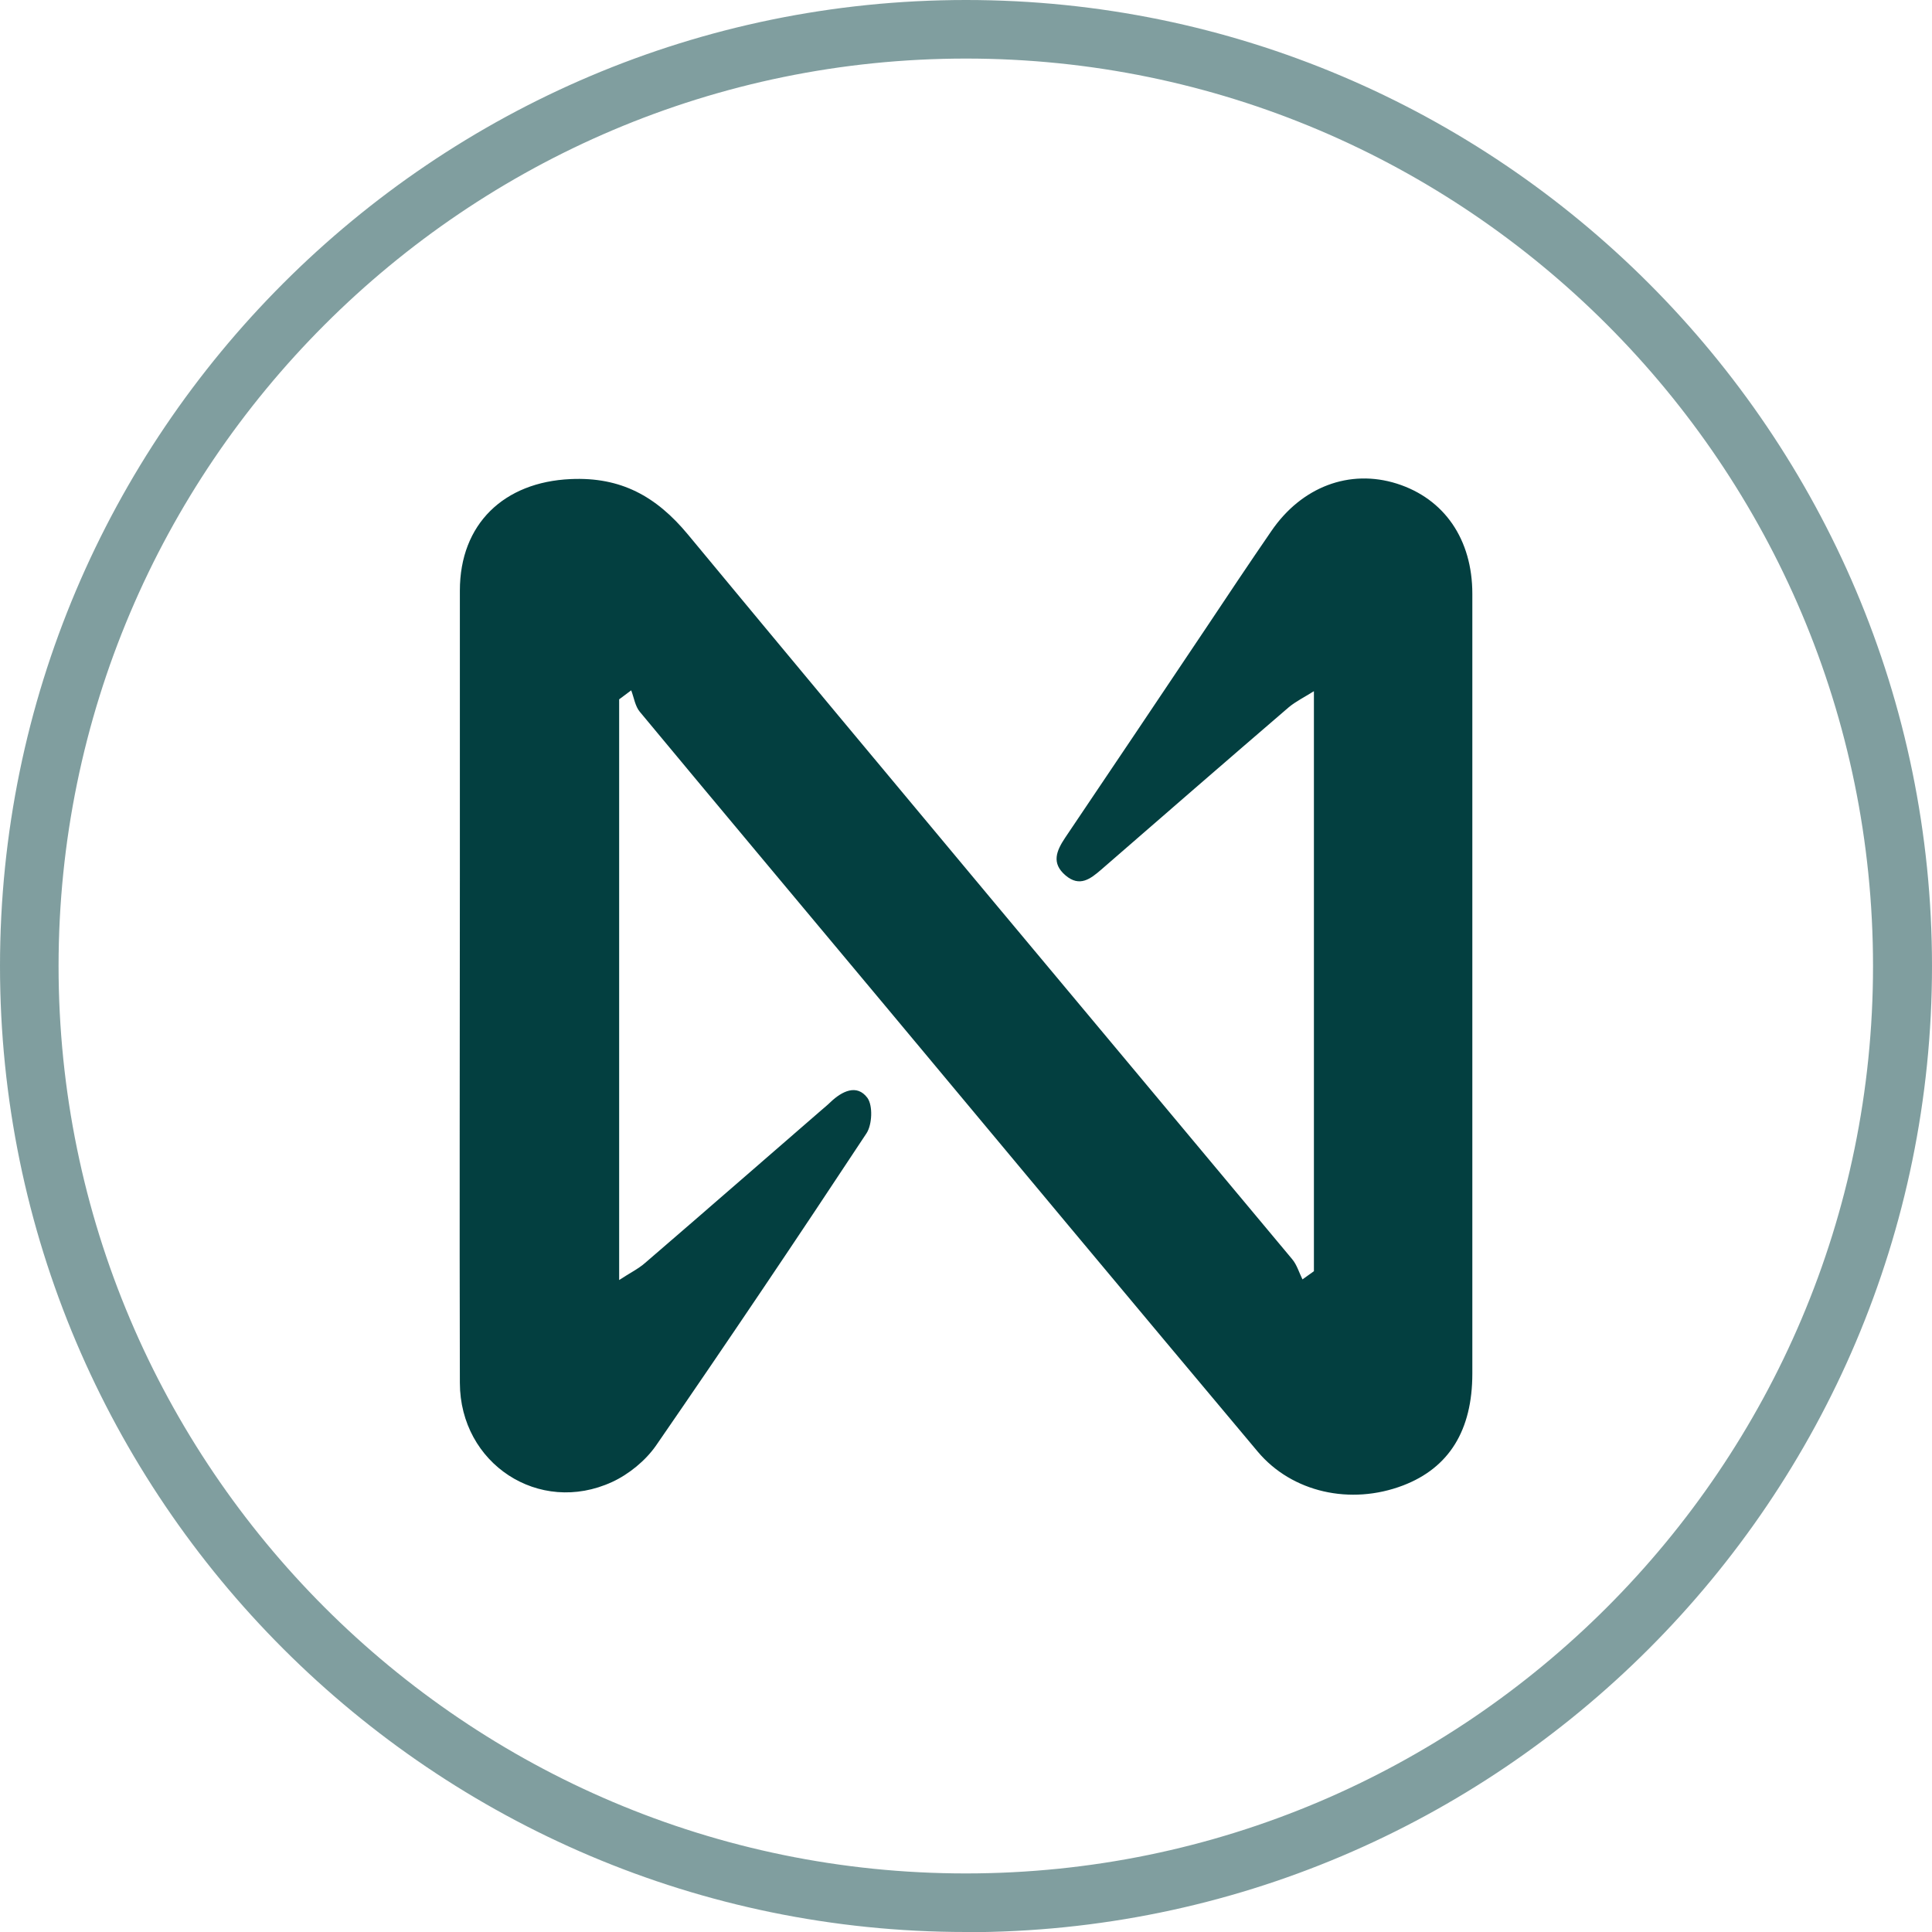 <svg width="38" height="38" viewBox="0 0 38 38" fill="none" xmlns="http://www.w3.org/2000/svg">
<g clip-path="url(#clip0_740_3265)">
<path d="M25.843 25.012V13.595C25.648 13.717 25.483 13.798 25.347 13.912C24.115 14.971 22.887 16.038 21.659 17.105C21.448 17.287 21.236 17.453 20.96 17.22C20.673 16.978 20.779 16.733 20.952 16.474C21.879 15.102 22.802 13.722 23.726 12.345C24.149 11.71 24.573 11.075 25.004 10.448C25.602 9.571 26.546 9.22 27.473 9.512C28.409 9.809 28.959 10.609 28.959 11.68C28.959 16.792 28.959 21.904 28.959 27.015C28.959 28.133 28.502 28.87 27.596 29.217C26.563 29.611 25.411 29.353 24.738 28.552C22.286 25.63 19.843 22.7 17.399 19.769C15.794 17.846 14.185 15.928 12.585 14.001C12.492 13.891 12.47 13.722 12.415 13.578L12.178 13.755V25.177C12.382 25.041 12.551 24.961 12.691 24.838C13.847 23.843 14.998 22.839 16.15 21.84C16.214 21.785 16.277 21.734 16.337 21.675C16.561 21.463 16.853 21.315 17.061 21.594C17.171 21.747 17.154 22.119 17.044 22.289C15.684 24.351 14.304 26.401 12.902 28.434C12.695 28.73 12.369 28.997 12.039 29.149C10.603 29.81 9.049 28.789 9.045 27.201C9.036 23.864 9.045 20.531 9.045 17.194C9.045 15.335 9.045 13.476 9.045 11.617C9.045 10.304 9.913 9.482 11.221 9.423C12.212 9.377 12.907 9.762 13.529 10.511C17.476 15.276 21.452 20.015 25.415 24.766C25.508 24.876 25.551 25.029 25.618 25.164L25.843 25.003V25.012Z" fill="#033F40"/>
<path opacity="0.5" d="M19 38C8.524 38 0 29.479 0 19.002C0 8.525 8.524 0 19 0C29.476 0 38 8.525 38 19.002C38 29.479 29.476 38.004 19 38.004V38ZM19 1.152C9.159 1.152 1.152 9.16 1.152 19.002C1.152 28.844 9.159 36.848 18.996 36.848C28.832 36.848 36.84 28.84 36.84 19.002C36.84 9.164 28.841 1.152 19 1.152V1.152Z" fill="#033F40"/>
</g>
<defs>
<clipPath id="clip0_740_3265">
<rect width="38" height="38" fill="white"/>
</clipPath>
</defs>
</svg>